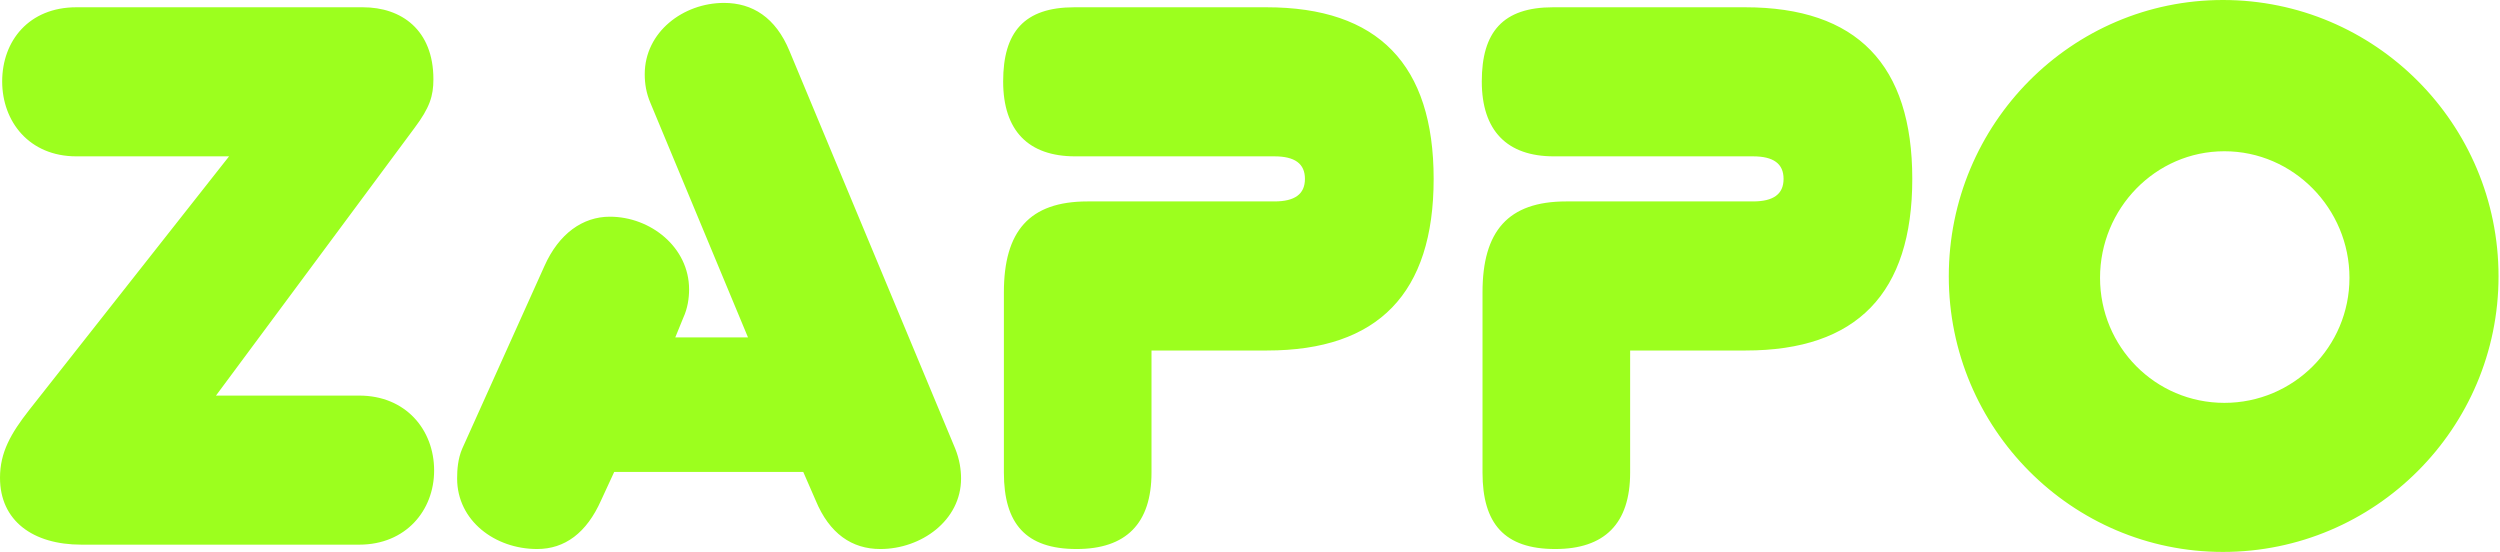 <svg width="738" height="163" viewBox="0 0 738 163" fill="none" xmlns="http://www.w3.org/2000/svg">
<path d="M106.044 160.783H24.042C9.66 160.783 6.47777e-06 153.699 6.47777e-06 141.034C6.47777e-06 133.521 3.22 127.94 8.587 121.07L67.619 46.153H22.54C8.587 46.153 0.644 35.849 0.644 24.042C0.644 12.021 8.587 2.147 22.54 2.147H107.117C118.494 2.147 127.94 8.801 127.94 23.398C127.94 28.336 126.866 31.77 122.358 37.781L63.755 116.777H106.044C119.782 116.777 128.154 126.866 128.154 138.888C128.154 150.694 119.782 160.783 106.044 160.783ZM240.772 147.689L237.123 139.317H181.31L177.446 147.689C173.153 157.349 166.713 162.071 158.556 162.071C146.105 162.071 134.943 153.699 134.943 141.249C134.943 138.673 135.158 135.453 136.446 132.448L160.703 78.567C164.996 68.907 172.08 63.97 180.022 63.97C192.044 63.97 203.421 72.986 203.421 85.436C203.421 88.012 202.991 91.017 201.703 93.808L199.342 99.604H220.808L192.044 30.482C190.756 27.477 190.326 24.686 190.326 21.896C190.326 9.445 201.703 0.859 213.725 0.859C222.096 0.859 228.966 5.152 233.044 15.027L281.988 132.448C283.276 135.668 283.705 138.673 283.705 141.249C283.705 153.699 271.898 162.071 259.877 162.071C251.505 162.071 244.851 157.563 240.772 147.689ZM374.055 103.468H339.923V139.531C339.923 154.558 332.41 162.071 317.813 162.071C302.786 162.071 296.347 154.558 296.347 139.531V86.295C296.347 68.263 303.86 59.462 321.033 59.462H376.201C382.212 59.462 385.217 57.315 385.217 52.807C385.217 48.299 382.212 46.153 376.201 46.153H317.384C303.645 46.153 296.132 38.64 296.132 24.042C296.132 9.445 302.357 2.147 317.169 2.147H373.84C406.898 2.147 423.213 19.105 423.213 52.807C423.213 86.51 406.898 103.468 374.055 103.468ZM515.347 103.468H481.216V139.531C481.216 154.558 473.702 162.071 459.105 162.071C444.079 162.071 437.639 154.558 437.639 139.531V86.295C437.639 68.263 445.152 59.462 462.325 59.462H517.494C523.504 59.462 526.51 57.315 526.51 52.807C526.51 48.299 523.504 46.153 517.494 46.153H458.676C444.937 46.153 437.424 38.64 437.424 24.042C437.424 9.445 443.649 2.147 458.461 2.147H515.133C548.191 2.147 564.505 19.105 564.505 52.807C564.505 86.51 548.191 103.468 515.347 103.468ZM693.562 82.002C693.562 61.609 677.033 44.65 656.64 44.65C636.246 44.65 619.932 61.609 619.932 82.002C619.932 102.395 636.246 118.924 656.64 118.924C677.033 118.924 693.562 102.395 693.562 82.002ZM737.568 81.572C737.568 126.437 701.075 162.93 656.21 162.93C611.56 162.93 575.282 126.437 575.282 81.572C575.282 36.493 611.56 9.18408e-05 656.21 9.18408e-05C701.075 9.18408e-05 737.568 36.493 737.568 81.572Z" fill="#9CFF1E"/>
</svg>
